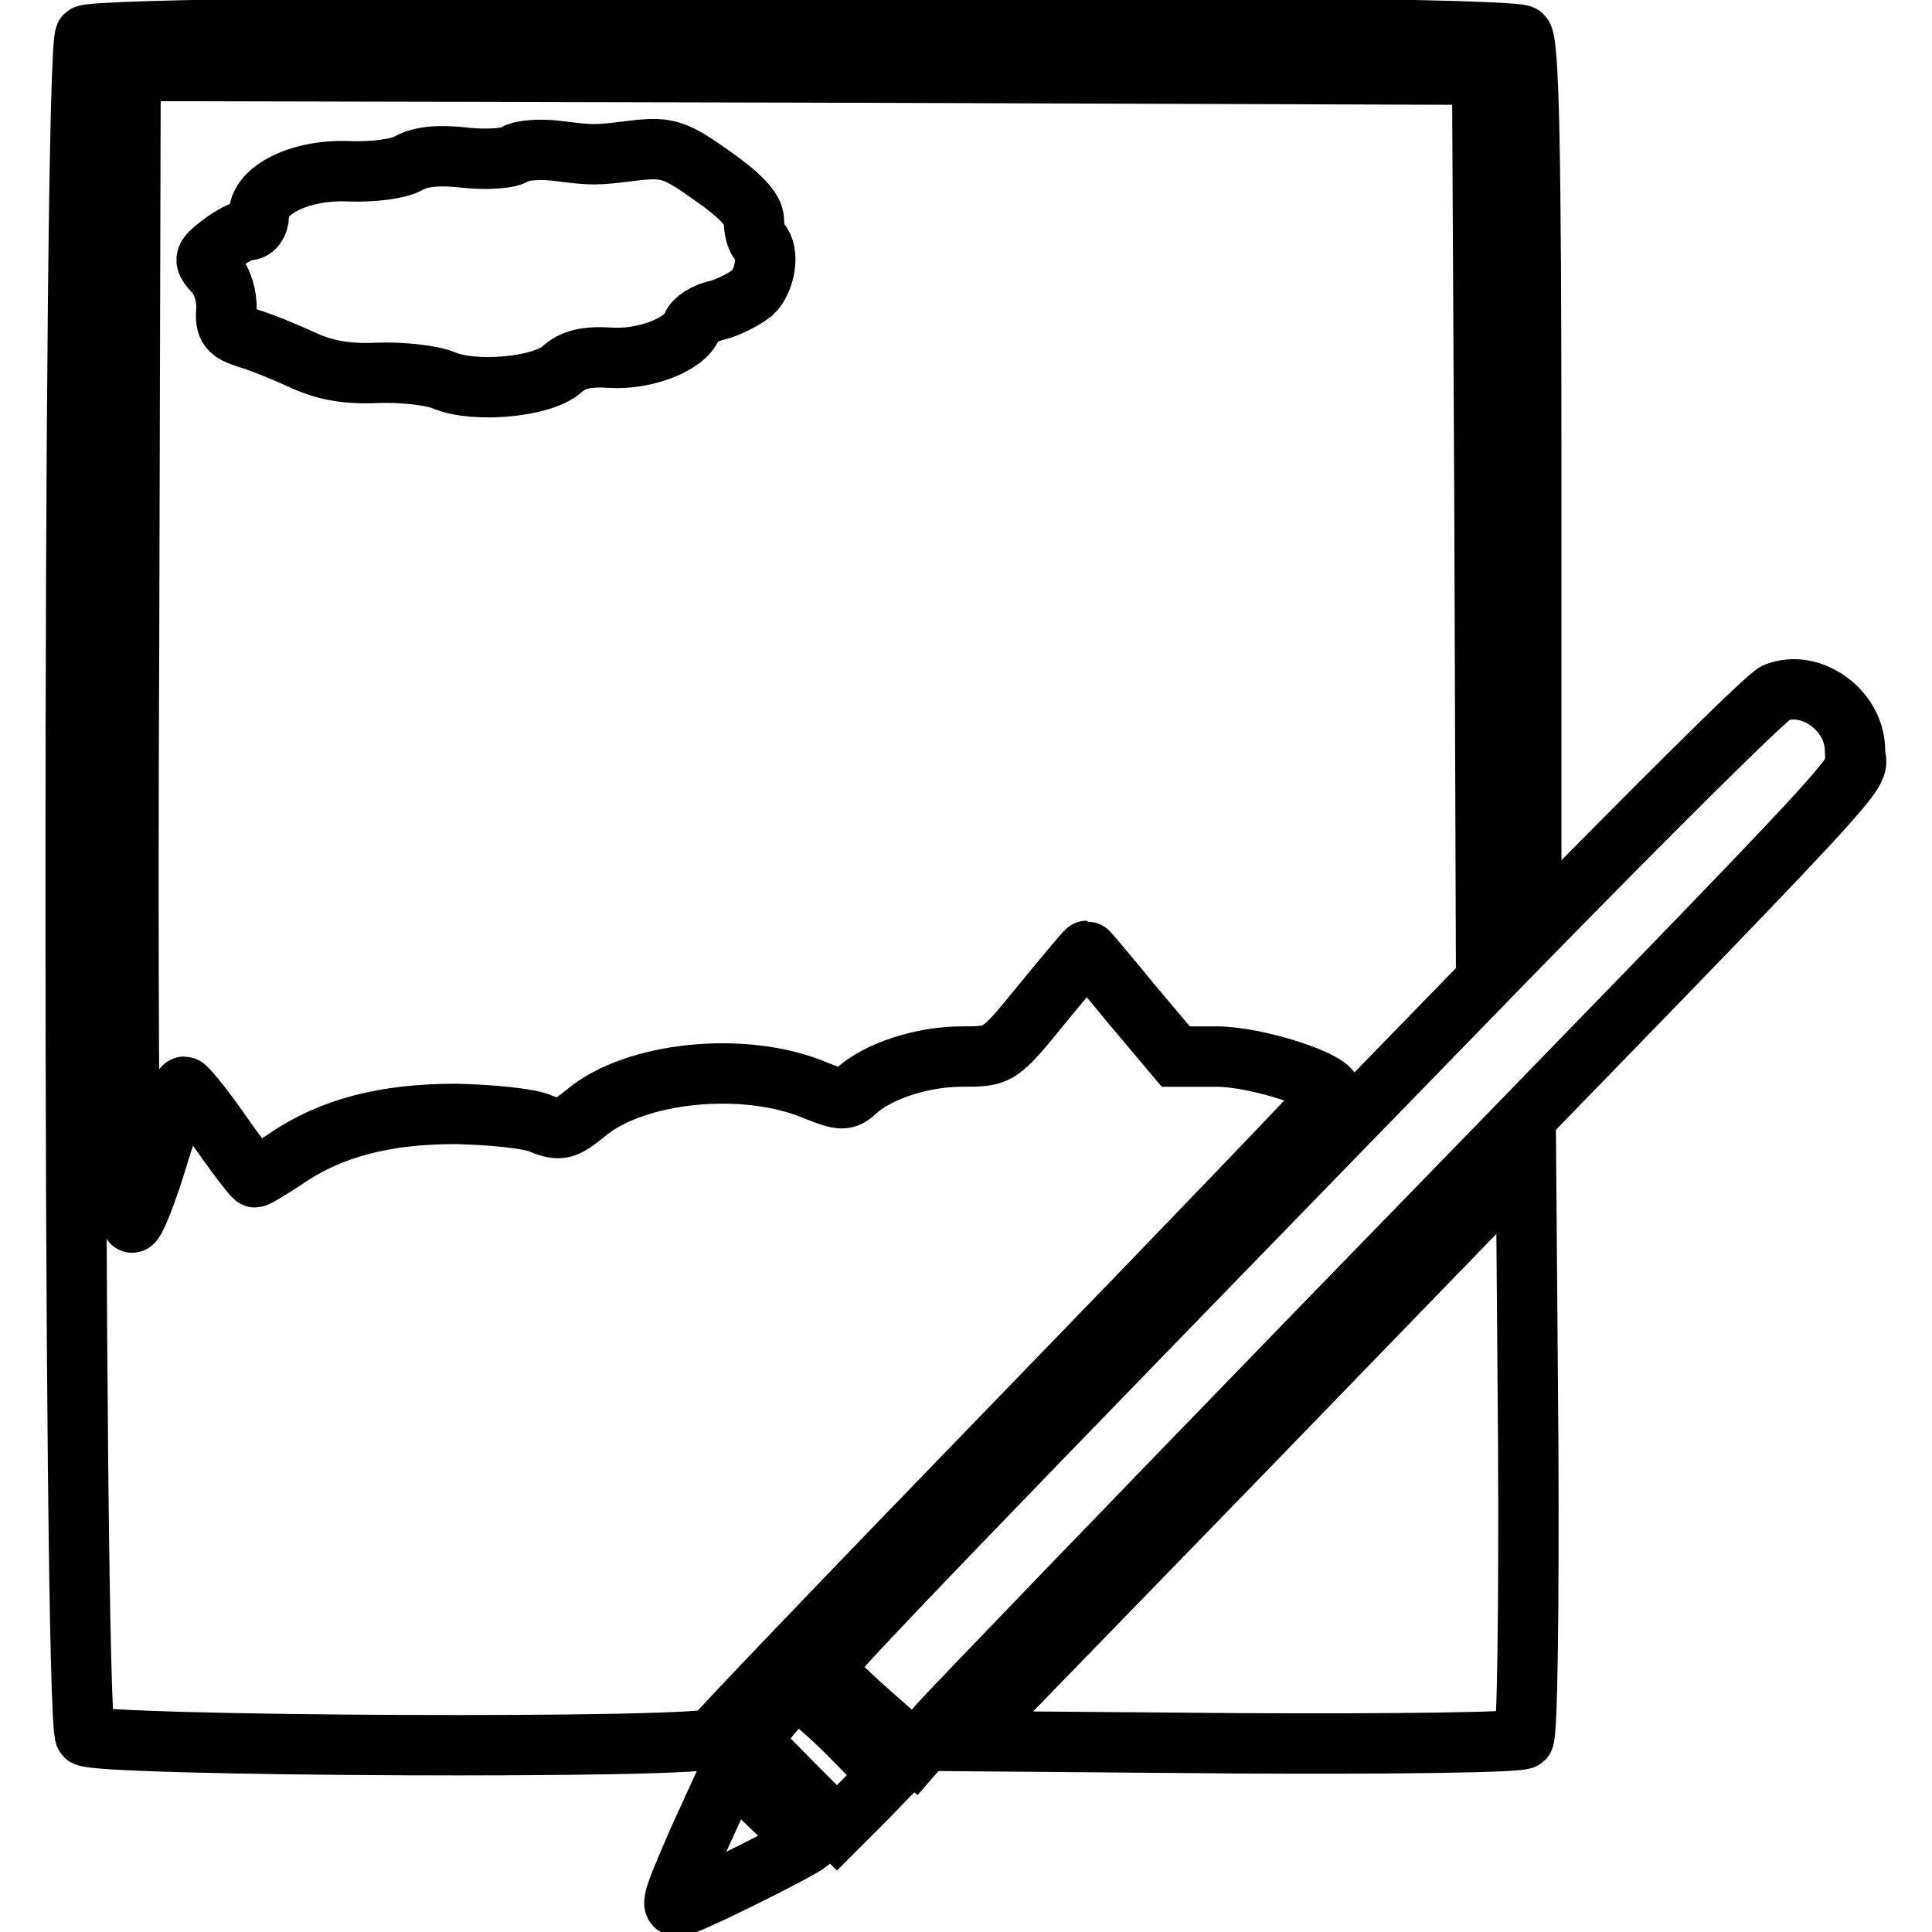 <?xml version="1.0" encoding="utf-8"?>
<!-- Svg Vector Icons : http://www.onlinewebfonts.com/icon -->
<!DOCTYPE svg PUBLIC "-//W3C//DTD SVG 1.1//EN" "http://www.w3.org/Graphics/SVG/1.1/DTD/svg11.dtd">
<svg version="1.1" xmlns="http://www.w3.org/2000/svg" xmlns:xlink="http://www.w3.org/1999/xlink" x="0px" y="0px" viewBox="0 0 256 256" enable-background="new 0 0 256 256" xml:space="preserve">
<g> <g> <path stroke-width="8" fill-opacity="0" stroke="#000000"  d="M11.3,4.7c-1.7,1.7-1.7,223.6,0,225.3c1.4,1.4,82.7,1.8,83.3,0.3c0.2-0.5,18.6-19.7,40.9-42.7  c22.4-23.1,40.7-42.2,40.9-42.6c0.6-1.6-9.8-5-15.2-5h-5.4l-5.9-7c-3.2-3.9-5.8-7-5.9-7c-0.1,0-2.7,3.1-5.9,7c-5.7,7-5.7,7-10.7,7  c-5.1,0-11.1,1.9-14,4.6c-1.4,1.3-2,1.2-5.3-0.1c-9.4-4-24-2.5-30.5,3c-2.7,2.2-3.4,2.4-5.9,1.4c-1.5-0.7-6.6-1.2-11.3-1.3  c-9.3,0-16.5,1.8-22.6,6c-2,1.3-3.8,2.4-4,2.4c-0.2,0-2.3-2.7-4.6-6c-2.3-3.3-4.5-6-4.8-6s-1.9,4.1-3.4,9c-1.5,5-3.1,9-3.5,9  s-0.6-34.3-0.4-76.3l0.2-76.3l89.6,0.2l89.5,0.3l0.3,57.1l0.2,57.2l3-2.9l3-2.9V62.2c0-42.4-0.3-56.6-1.2-57.5  C199.8,3,13,3,11.3,4.7z"/> <path stroke-width="8" fill-opacity="0" stroke="#000000"  d="M68.3,20.4c-0.8,0.6-3.8,0.8-6.6,0.5c-3.4-0.4-5.9-0.2-7.5,0.7c-1.4,0.8-4.7,1.2-7.9,1.1  c-6.4-0.3-12,2.4-12,5.8c0,1.1-0.6,2-1.4,2s-2.4,0.9-3.7,1.9c-2.3,1.8-2.3,2-0.7,3.8c1,1,1.6,3.2,1.5,4.8c-0.2,2.4,0.3,3,2.8,3.8  c1.7,0.5,4.9,1.8,7.3,2.9c3,1.4,6,1.9,10,1.7c3.1-0.1,7.1,0.3,8.7,1c4.1,1.7,12.9,0.9,15.6-1.4c1.5-1.4,3.3-1.8,6.5-1.6  c4.6,0.3,9.9-1.8,10.8-4.2c0.3-0.8,1.8-1.8,3.4-2.1c1.5-0.4,3.6-1.5,4.6-2.3c1.7-1.6,2.3-5.4,1-6.7c-0.5-0.4-0.8-1.7-0.8-2.9  c0-1.4-1.8-3.3-5.5-5.9c-4.9-3.5-6-3.8-10-3.4c-5.6,0.7-5.7,0.7-10.5,0.1C71.6,19.7,69.1,19.9,68.3,20.4z"/> <path stroke-width="8" fill-opacity="0" stroke="#000000"  d="M235.3,91.8c-1.1,0.4-16.5,15.7-34.1,33.7c-76.1,78.2-91.8,94.5-91.8,95.4c0,0.6,2.7,3.3,5.9,6.1l5.9,5.2  l3.3-3.8c1.8-2,25-26.1,51.5-53.4c76.5-78.7,69.8-71.5,69.8-75.4C245.9,94.2,240,89.9,235.3,91.8z"/> <path stroke-width="8" fill-opacity="0" stroke="#000000"  d="M164.9,192.2l-37.4,38.5l36.8,0.3c20.3,0.1,37.1-0.1,37.6-0.6c0.5-0.5,0.7-18,0.6-38.8l-0.3-37.9  L164.9,192.2z"/> <path stroke-width="8" fill-opacity="0" stroke="#000000"  d="M102,227.4l-2.5,3.3l5.7,5.8l5.7,5.7l3.5-3.5l3.4-3.5l-5.4-5.5c-3-3-6-5.5-6.6-5.5  C105.1,224.2,103.4,225.7,102,227.4z"/> <path stroke-width="8" fill-opacity="0" stroke="#000000"  d="M92.6,243.7c-3.9,9-4,9.4-1.8,8.6c3.4-1.3,16.9-8.1,16.4-8.3c-0.2-0.1-2.6-2.3-5.3-4.9l-5-4.8L92.6,243.7z  "/> </g></g>
</svg>